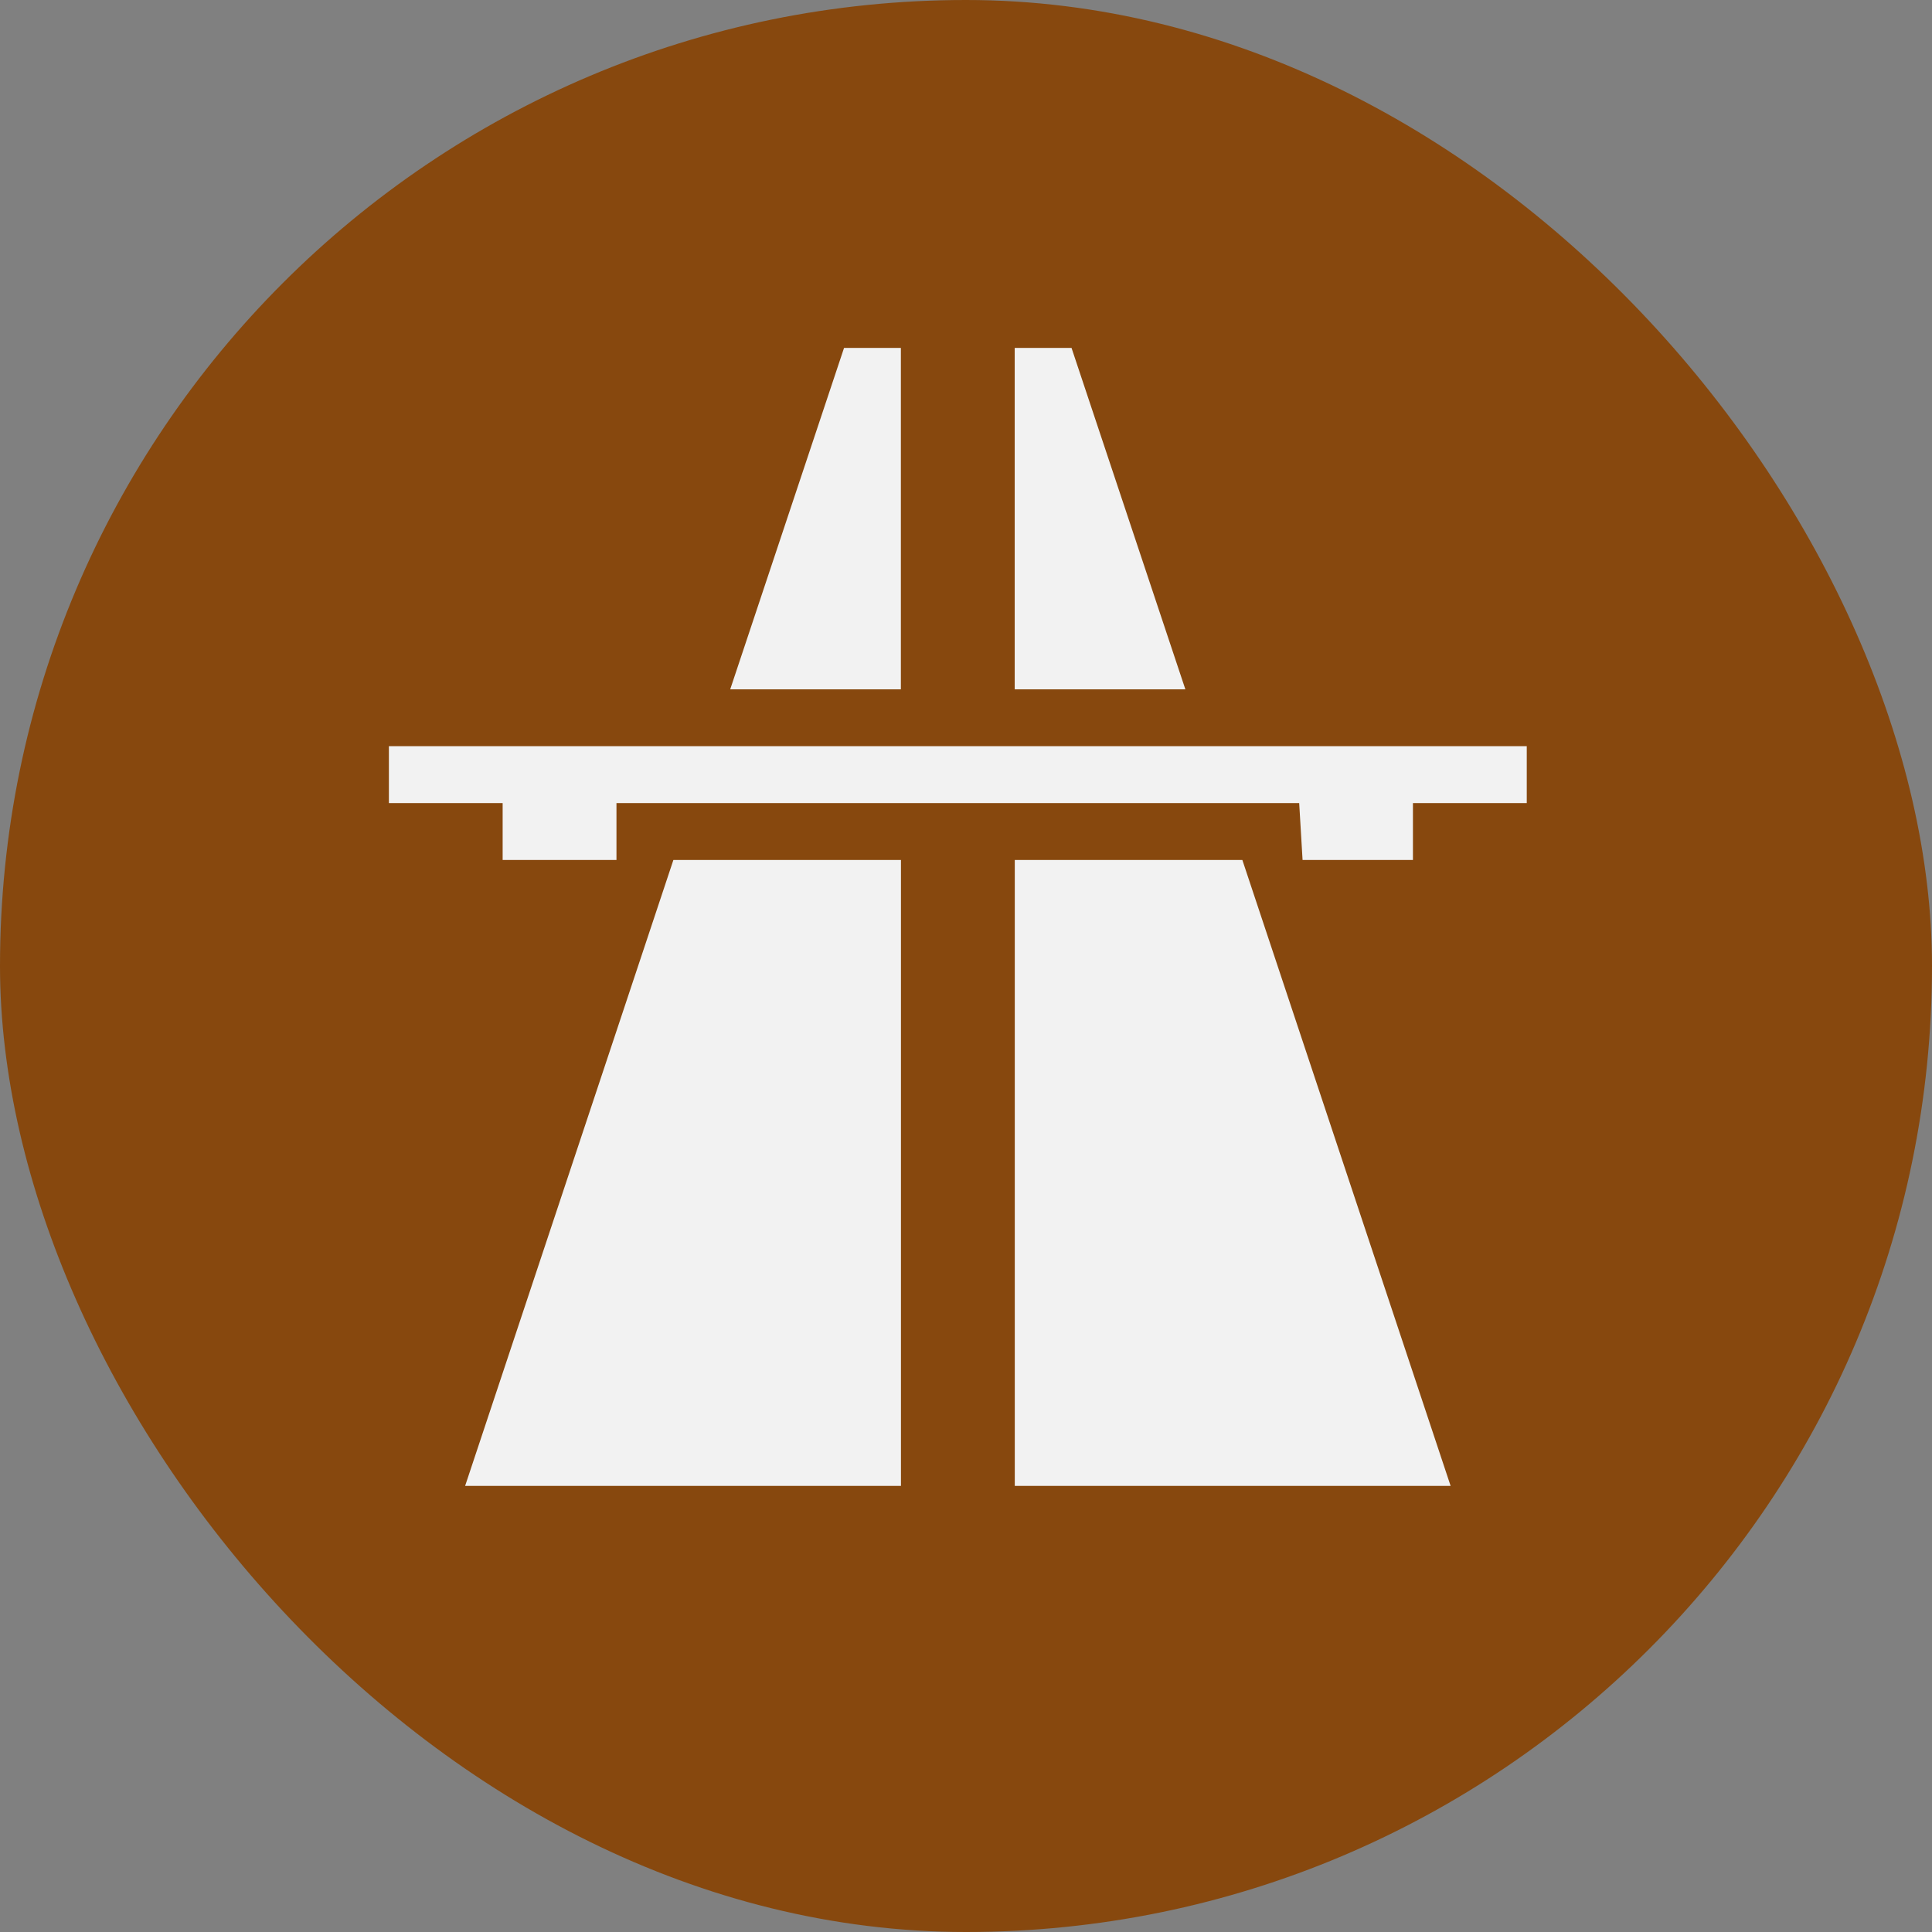 <?xml version="1.0" encoding="UTF-8" standalone="no"?>
<svg
   xmlns:dc="http://purl.org/dc/elements/1.1/"
   xmlns:cc="http://creativecommons.org/ns#"
   xmlns:rdf="http://www.w3.org/1999/02/22-rdf-syntax-ns#"
   xmlns:svg="http://www.w3.org/2000/svg"
   xmlns="http://www.w3.org/2000/svg"
   xmlns:sodipodi="http://sodipodi.sourceforge.net/DTD/sodipodi-0.dtd"
   xmlns:inkscape="http://www.inkscape.org/namespaces/inkscape"
   width="24"
   height="24"
   viewBox="0 0 24 24"
   fill="none"
   version="1.1"
   id="svg18"
   sodipodi:docname="highway.svg"
   inkscape:version="0.92.3 (2405546, 2018-03-11)">
  <rect x="0" y="0" width="24" height="24" fill="#808080" stroke="none"/>
  <sodipodi:namedview
     pagecolor="#ffffff"
     bordercolor="#666666"
     borderopacity="1"
     objecttolerance="10"
     gridtolerance="10"
     guidetolerance="10"
     inkscape:pageopacity="0"
     inkscape:pageshadow="2"
     inkscape:window-width="1920"
     inkscape:window-height="1017"
     id="namedview20"
     showgrid="false"
     inkscape:zoom="9.8333333"
     inkscape:cx="12"
     inkscape:cy="12"
     inkscape:window-x="-8"
     inkscape:window-y="-8"
     inkscape:window-maximized="1"
     inkscape:current-layer="svg18" />
  <rect
     width="24"
     height="24"
     rx="12"
     fill="#457C5B"
     id="rect2"
     style="fill:#87480e;fill-opacity:1;opacity:1" />
  <defs
     id="defs16">
    <clipPath
       id="clip0_162_25">
      <rect
         width="20"
         height="20"
         fill="white"
         transform="translate(2 2)"
         id="rect13" />
    </clipPath>
  </defs>
  <path
     id="path829"
     d="m 10.485,4.322 -1.414,4.241 h 2.12 v -4.241 z m 2.12,0 v 4.241 h 2.12 l -1.414,-4.241 z M 4.831,9.269 V 9.976 H 6.244 V 10.683 H 7.658 V 9.976 h 8.481 l 0.042,0.707 h 1.371 V 9.976 h 1.414 V 9.269 Z m 3.534,1.414 -2.587,7.775 h 5.414 v -7.775 z m 4.241,0 v 7.775 h 5.414 l -2.587,-7.775 z"
     inkscape:connector-curvature="0"
     style="fill:#f2f2f2;stroke-width:0.707" />
</svg>
